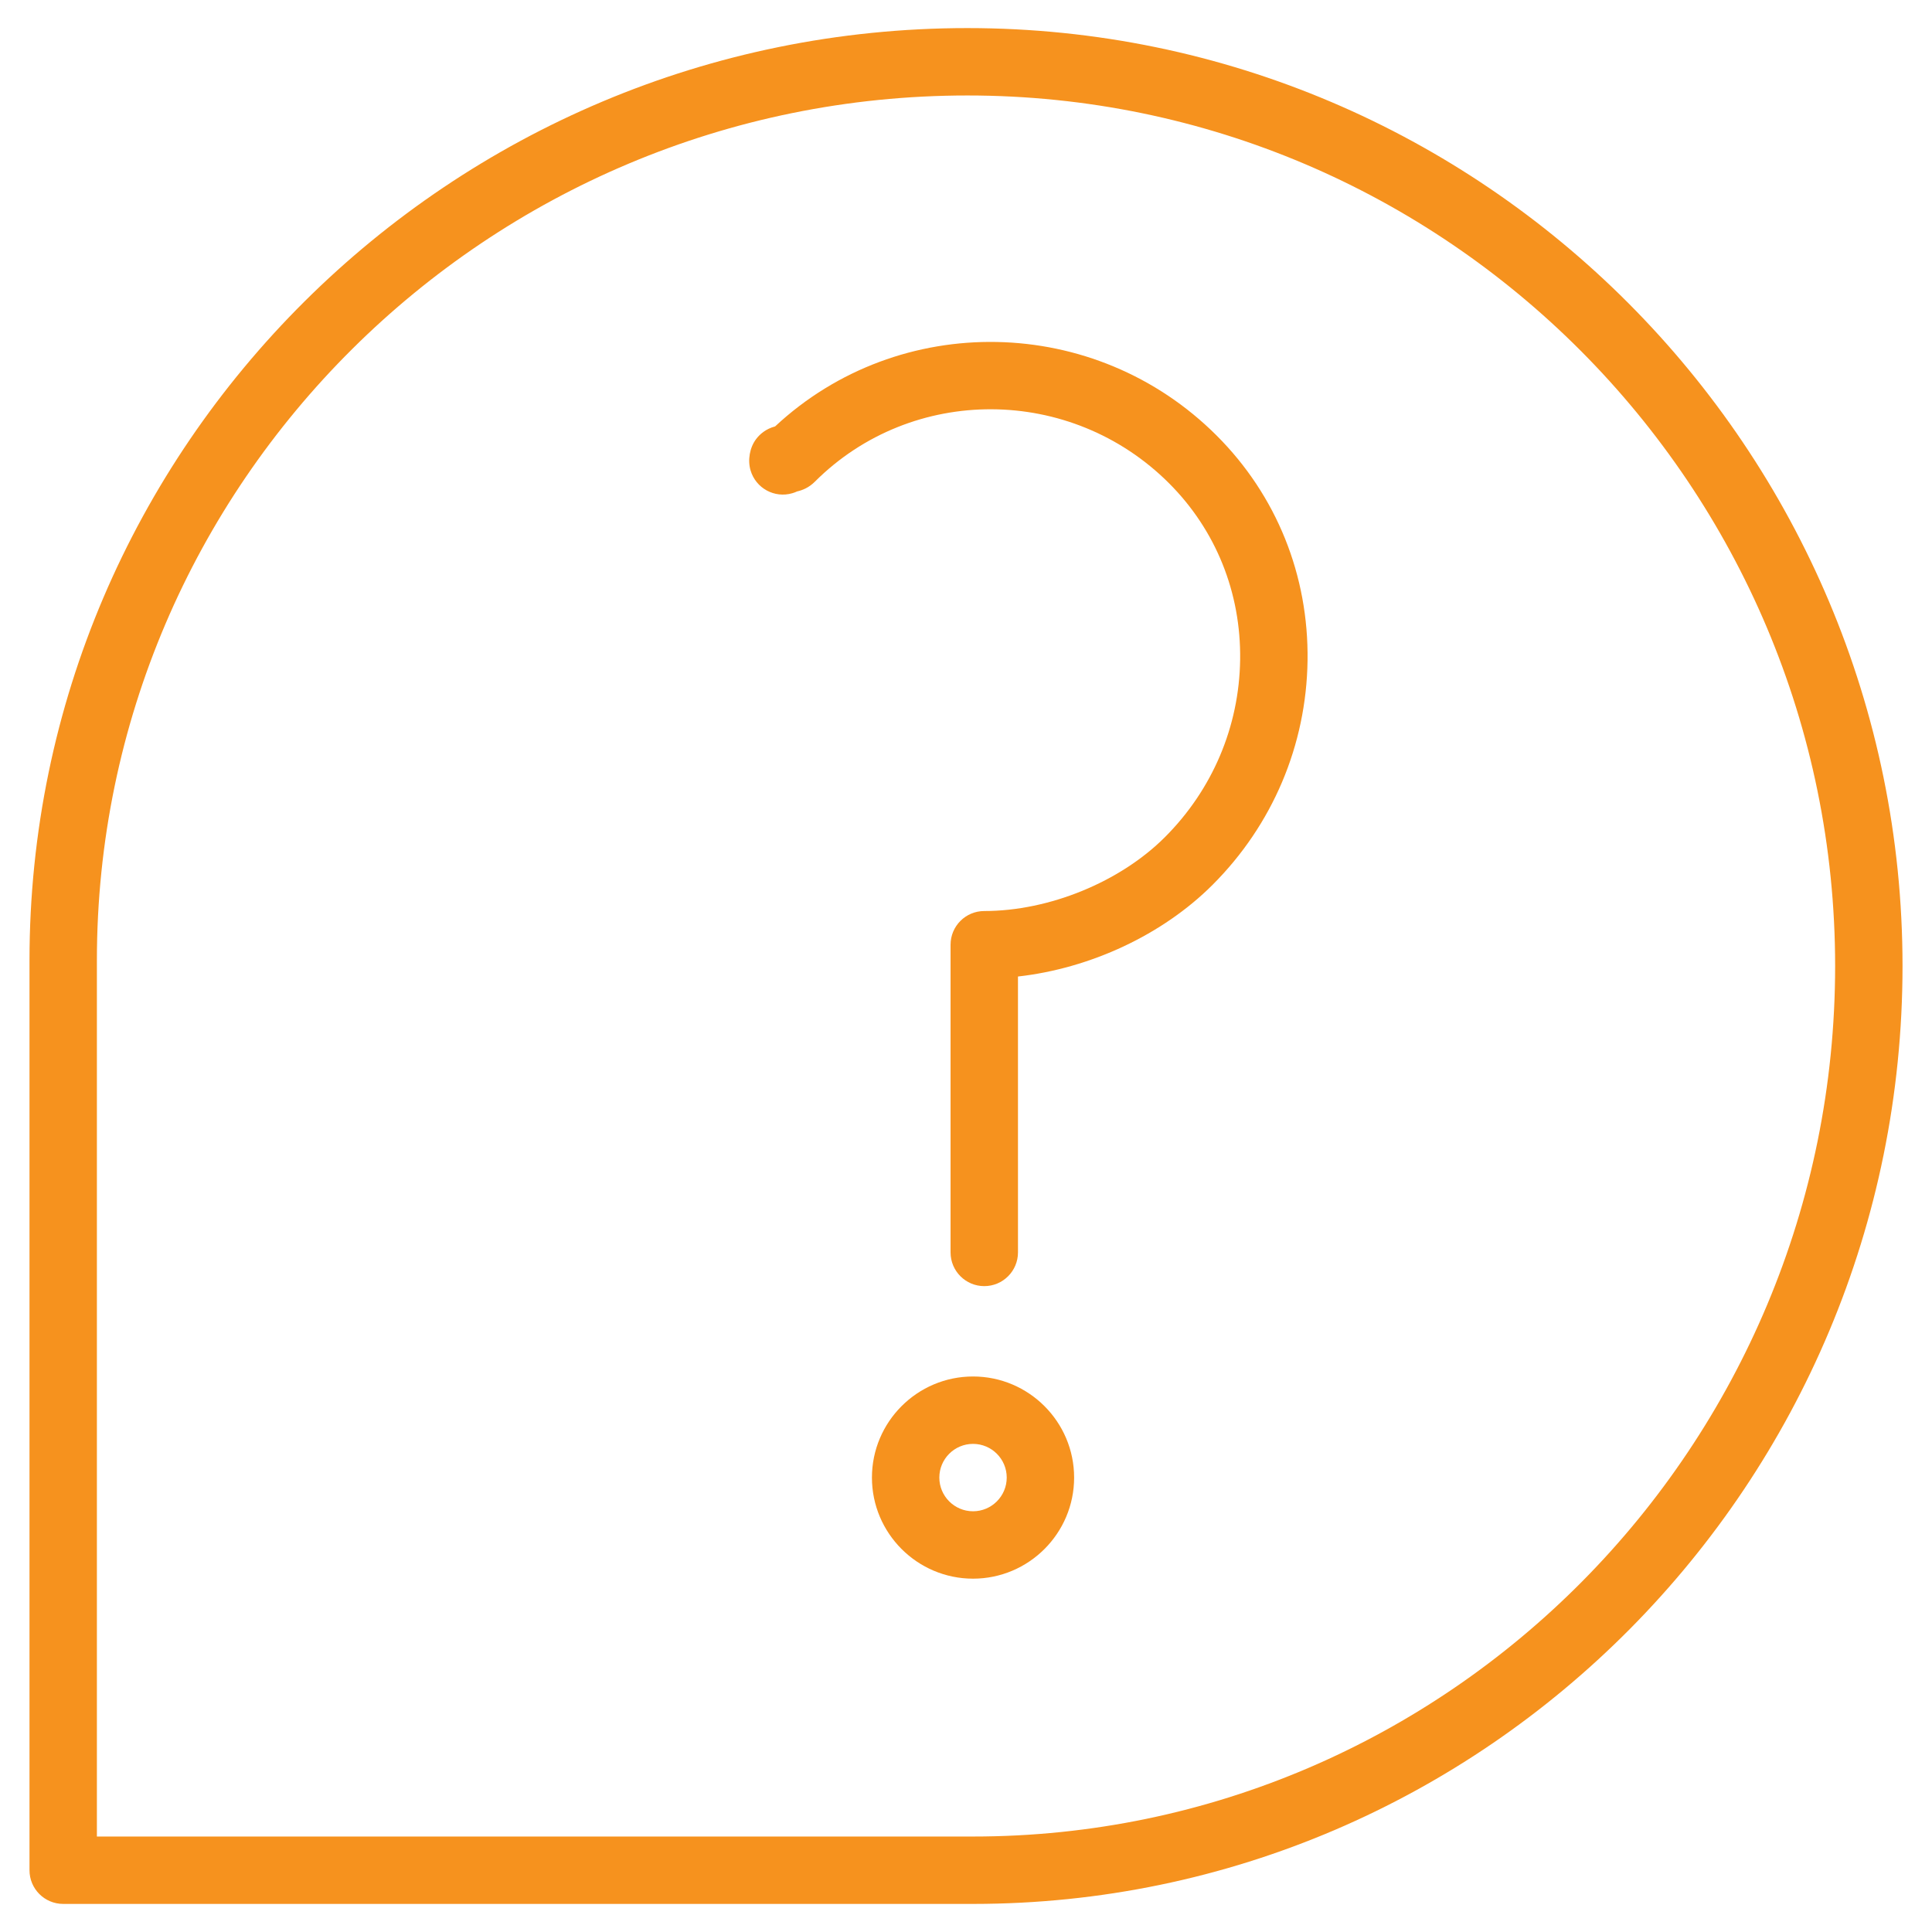 <?xml version="1.0" encoding="utf-8"?>
<!-- Generator: Adobe Illustrator 16.0.0, SVG Export Plug-In . SVG Version: 6.00 Build 0)  -->
<!DOCTYPE svg PUBLIC "-//W3C//DTD SVG 1.1//EN" "http://www.w3.org/Graphics/SVG/1.1/DTD/svg11.dtd">
<svg version="1.1" id="Layer_1" xmlns="http://www.w3.org/2000/svg" xmlns:xlink="http://www.w3.org/1999/xlink" x="0px" y="0px"
	 width="86px" height="86px" viewBox="0 0 86 86" enable-background="new 0 0 86 86" xml:space="preserve">
<path fill="#F6921E" d="M43.313,84.75h-40.5c-0.829,0-1.5-0.672-1.5-1.5v-40.5c0-22.883,18.729-41.5,41.75-41.5
	c22.952,0,41.625,18.729,41.625,41.75C84.688,66.021,66.127,84.75,43.313,84.75z M4.313,81.75h39
	c21.16,0,38.375-17.383,38.375-38.75c0-21.367-17.327-38.75-38.625-38.75c-21.367,0-38.75,17.271-38.75,38.5V81.75z"/>
<path fill="#F6921E" d="M43.313,70.272c-2.481,0-4.5-2.019-4.5-4.5s2.019-4.5,4.5-4.5s4.5,2.019,4.5,4.5
	S45.794,70.272,43.313,70.272z M43.313,64.272c-0.827,0-1.5,0.673-1.5,1.5s0.673,1.5,1.5,1.5s1.5-0.673,1.5-1.5
	S44.14,64.272,43.313,64.272z"/>
<path fill="#F6921E" d="M43.813,57.25c-0.828,0-1.5-0.672-1.5-1.5V42.053c0-0.829,0.672-1.5,1.5-1.5
	c2.888,0,6.044-1.291,8.042-3.289c2.116-2.116,3.306-4.921,3.348-7.897c0.042-2.983-1.081-5.772-3.164-7.855
	c-4.368-4.366-11.442-4.396-15.771-0.066c-0.257,0.257-0.544,0.375-0.786,0.429c-0.067,0.031-0.137,0.058-0.21,0.079
	c-0.795,0.235-1.628-0.221-1.862-1.016c-0.135-0.458-0.039-1.017,0.25-1.396c0.16-0.211,0.425-0.45,0.843-0.561
	c5.525-5.151,14.239-5.008,19.658,0.41c2.661,2.66,4.097,6.218,4.043,10.019c-0.054,3.762-1.555,7.304-4.227,9.976
	c-2.225,2.225-5.44,3.72-8.663,4.082V55.75C45.313,56.578,44.642,57.25,43.813,57.25z"/>
</svg>
